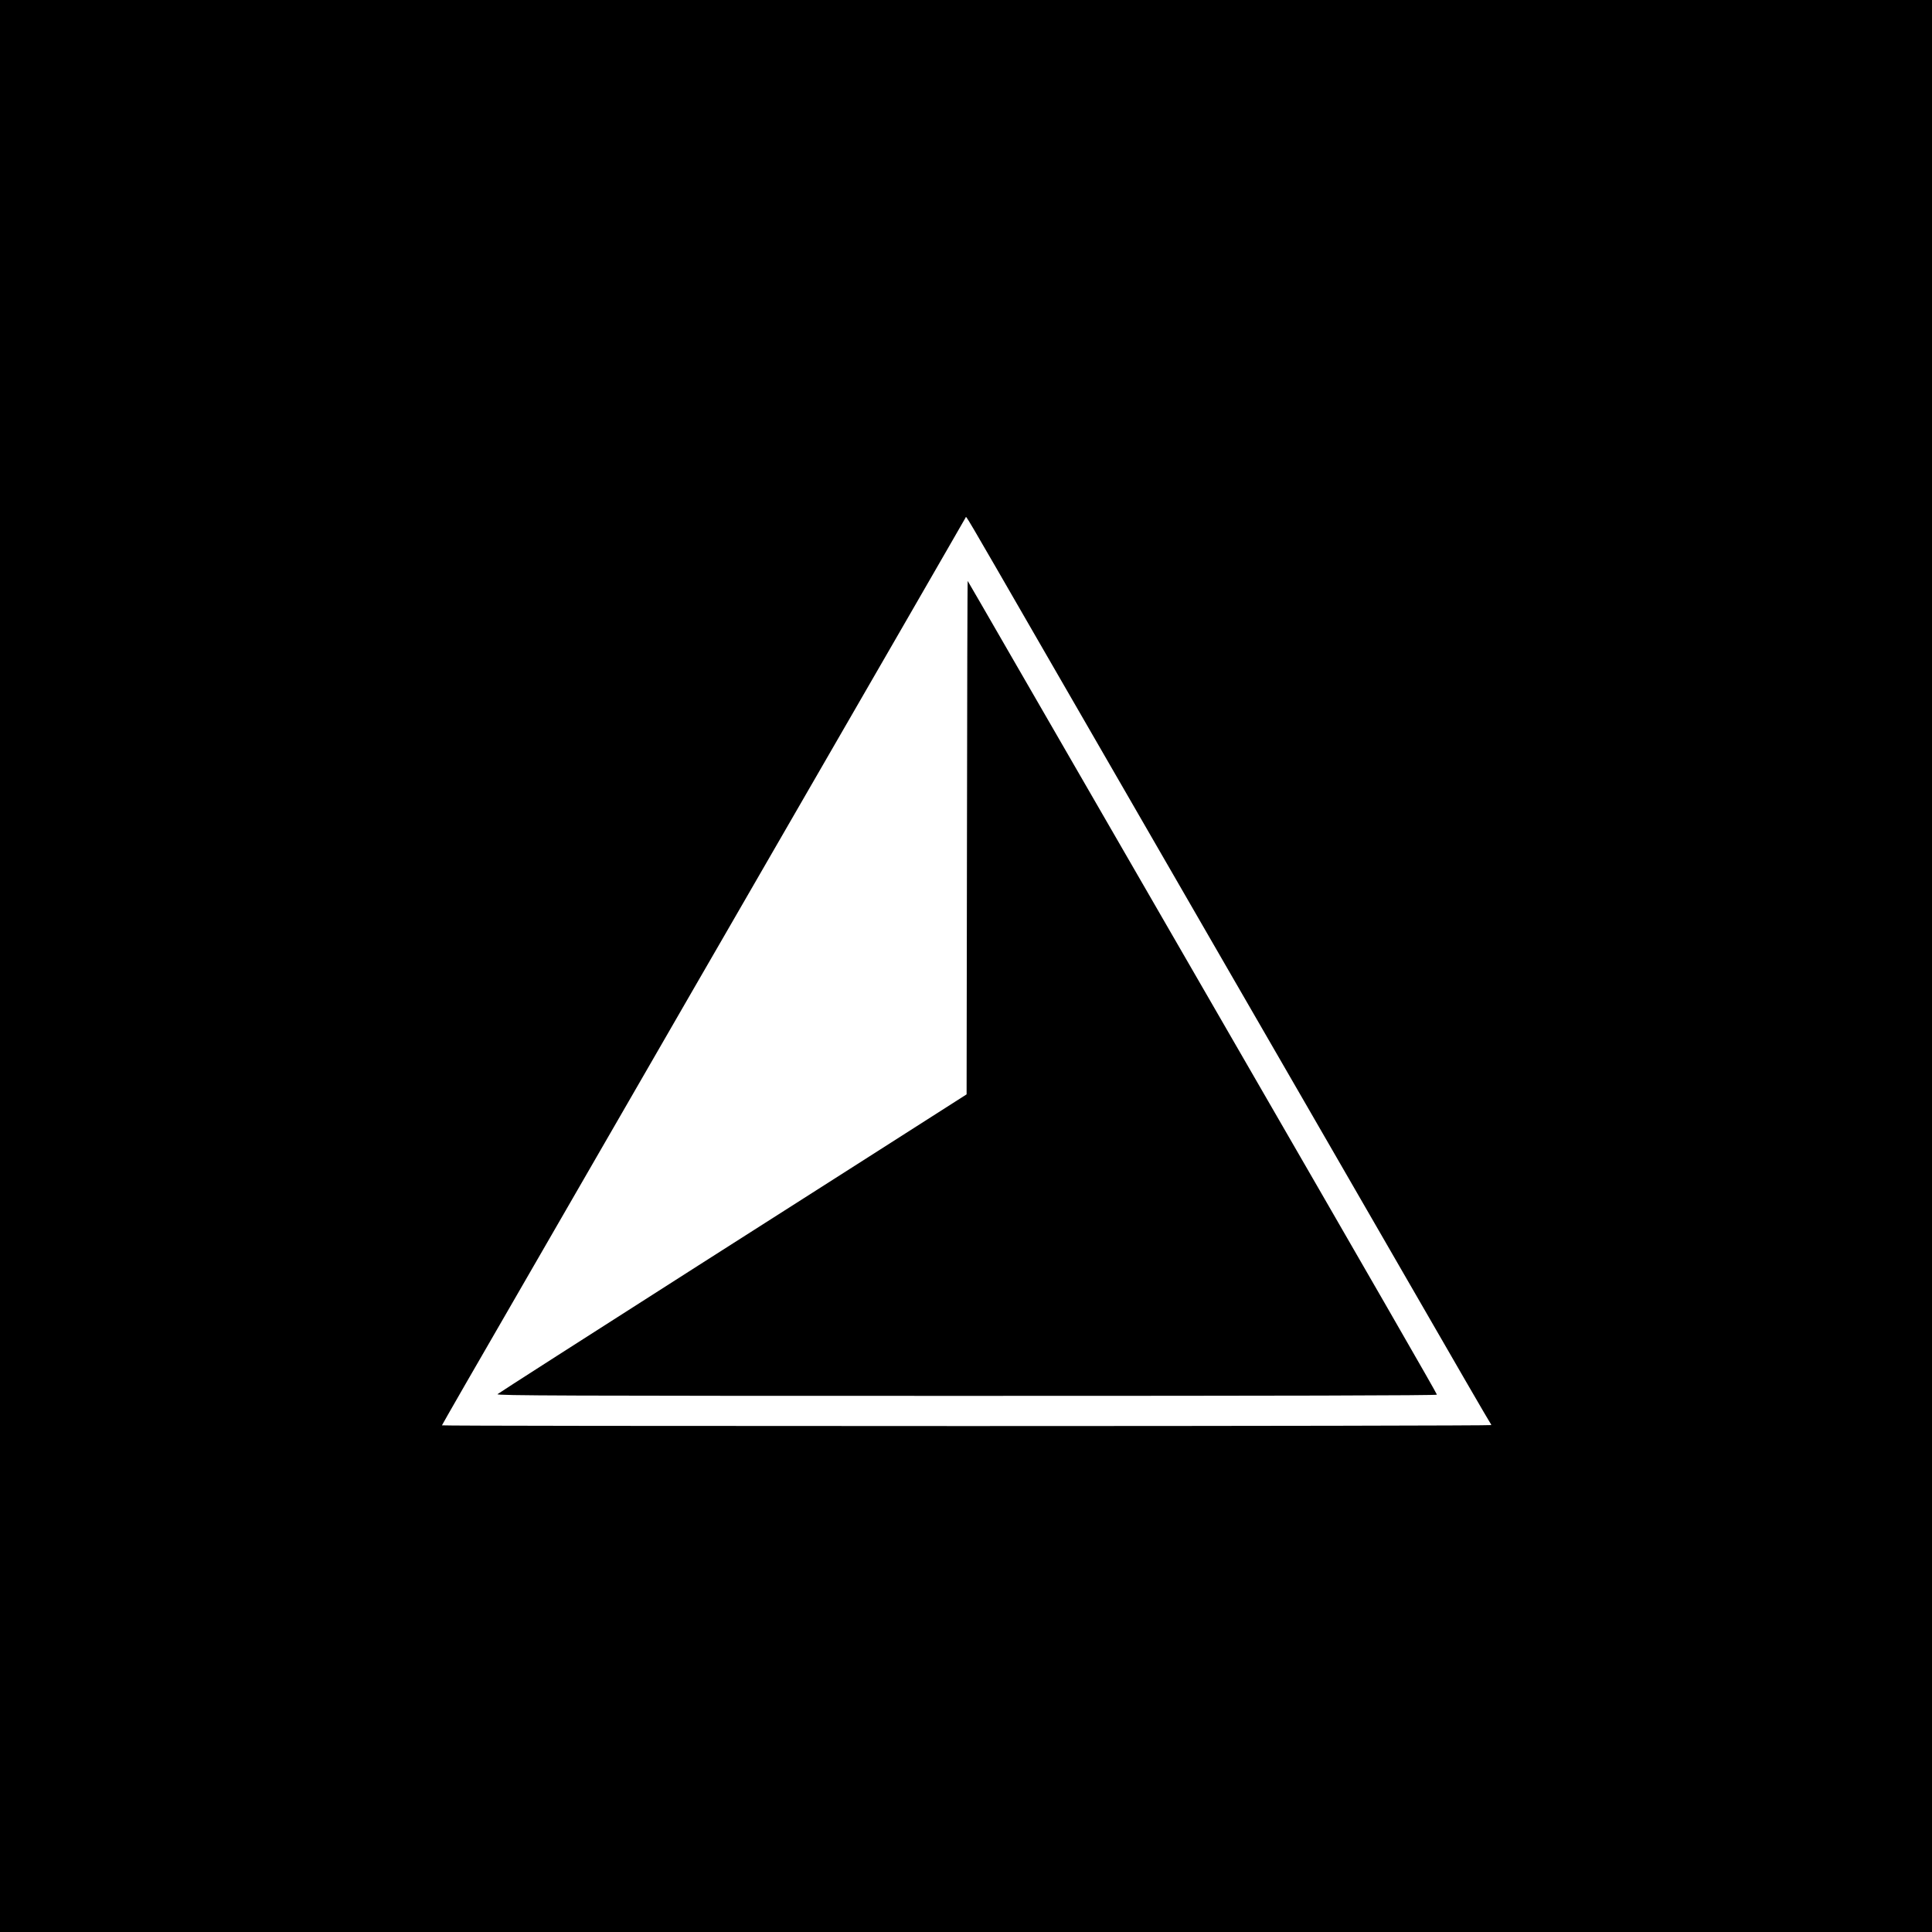 <?xml version="1.0" standalone="no"?>
<!DOCTYPE svg PUBLIC "-//W3C//DTD SVG 20010904//EN"
 "http://www.w3.org/TR/2001/REC-SVG-20010904/DTD/svg10.dtd">
<svg version="1.0" xmlns="http://www.w3.org/2000/svg"
 width="1600pt" height="1600pt" viewBox="0 0 1600 1600"
 preserveAspectRatio="xMidYMid meet">
<g transform="translate(0,1600) scale(0.1,-0.1)"
fill="#000000" stroke="none">
<path d="M0 8000 l0 -8000 8000 0 8000 0 0 8000 0 8000 -8000 0 -8000 0 0
-8000z m8632 2635 c1164 -2016 2023 -3505 2203 -3815 100 -173 478 -828 840
-1455 361 -627 661 -1144 666 -1149 5 -6 9 -14 9 -18 0 -4 -1955 -8 -4345 -8
-2390 0 -4345 2 -4345 6 0 3 295 517 657 1142 361 625 841 1457 1066 1847 225
391 501 868 612 1060 547 947 966 1673 1458 2525 296 514 542 939 544 944 7
11 -38 88 635 -1079z"/>
<path d="M8008 9065 l-3 -2128 -285 -182 c-157 -100 -1027 -656 -1935 -1234
-907 -579 -1657 -1059 -1665 -1067 -12 -12 539 -14 3883 -14 2633 0 3897 3
3897 10 0 9 -501 879 -1810 3145 -350 606 -1253 2170 -1718 2975 -195 338
-356 617 -358 619 -2 2 -5 -953 -6 -2124z"/>
</g>
</svg>
